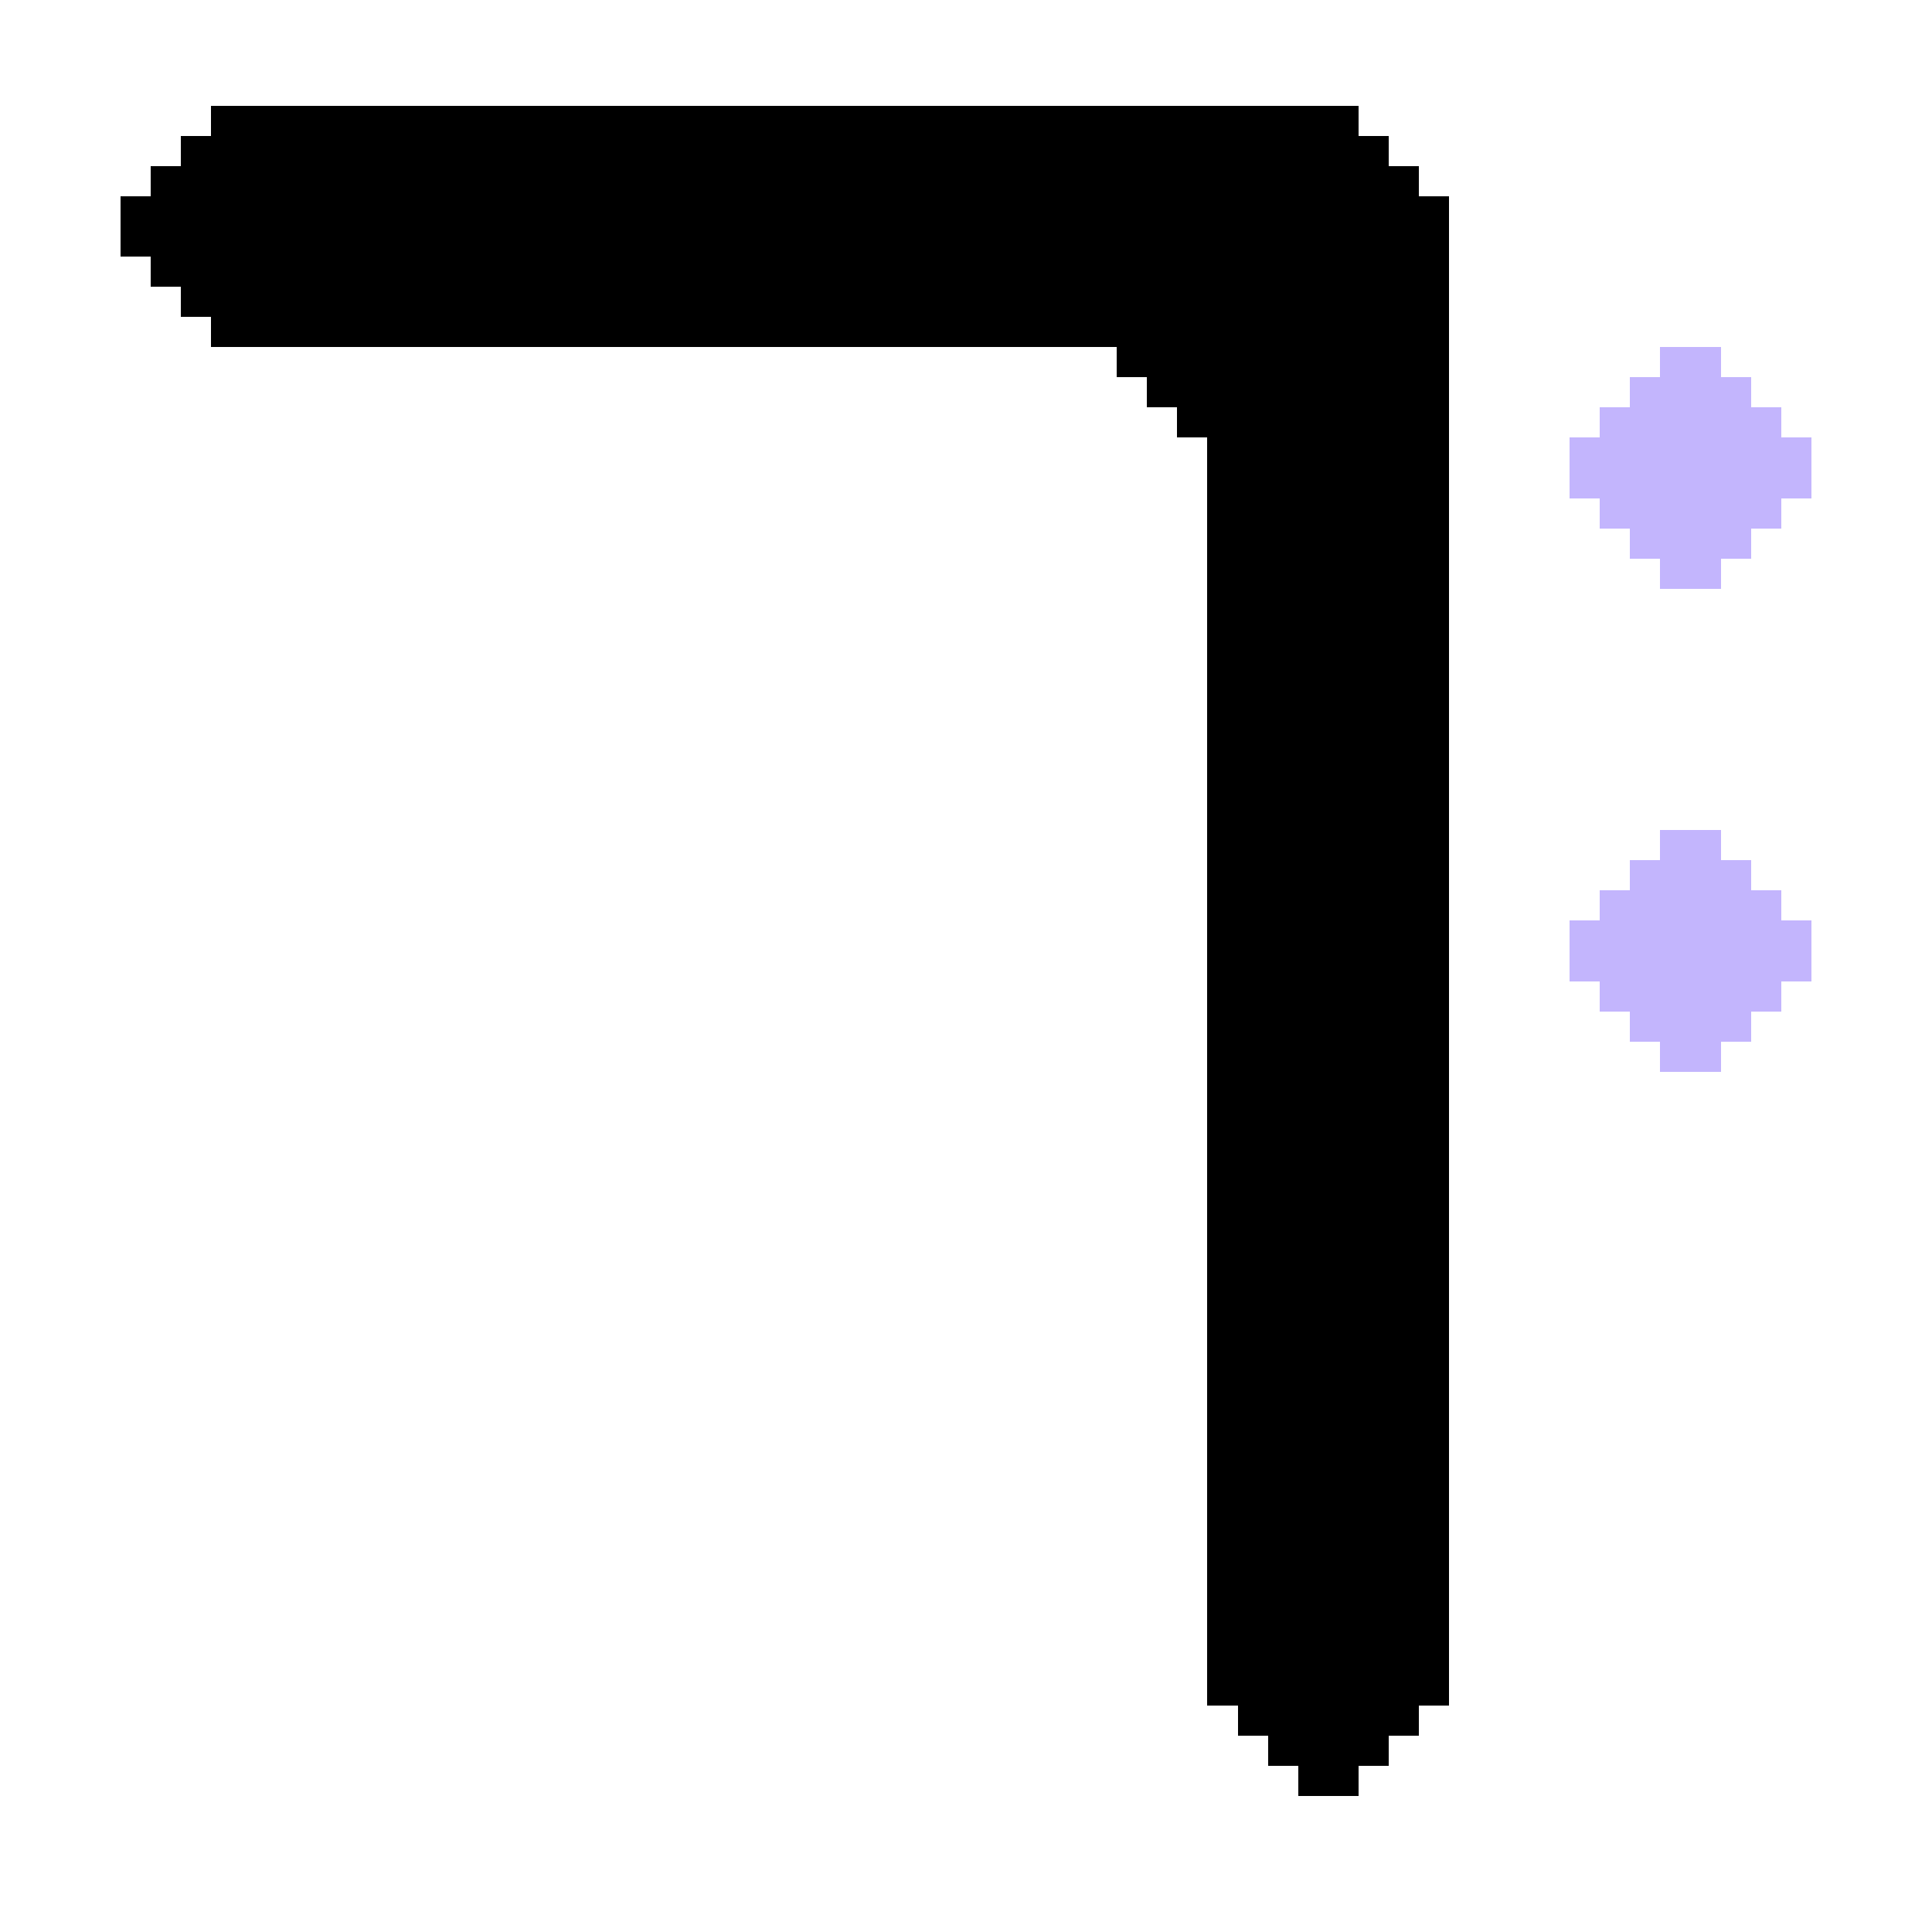 <svg xmlns="http://www.w3.org/2000/svg" viewBox="0 0 64 64" shape-rendering="crispEdges">
<path stroke="#000000" d="M7 4h38M6 5h40M5 6h42M4 7h44M4 8h44M5 9h43M6 10h42M7 11h41M37 12h11M38 13h10M39 14h9M40 15h8M40 16h8M40 17h8M40 18h8M40 19h8M40 20h8M40 21h8M40 22h8M40 23h8M40 24h8M40 25h8M40 26h8M40 27h8M40 28h8M40 29h8M40 30h8M40 31h8M40 32h8M40 33h8M40 34h8M40 35h8M40 36h8M40 37h8M40 38h8M40 39h8M40 40h8M40 41h8M40 42h8M40 43h8M40 44h8M40 45h8M40 46h8M40 47h8M40 48h8M40 49h8M40 50h8M40 51h8M40 52h8M40 53h8M40 54h8M40 55h8M40 56h8M41 57h6M42 58h4M43 59h2" />
<path stroke="#c3b5fd" d="M55 12h2M54 13h4M53 14h6M52 15h8M52 16h8M53 17h6M54 18h4M55 19h2M55 28h2M54 29h4M53 30h6M52 31h8M52 32h8M53 33h6M54 34h4M55 35h2" />
</svg>